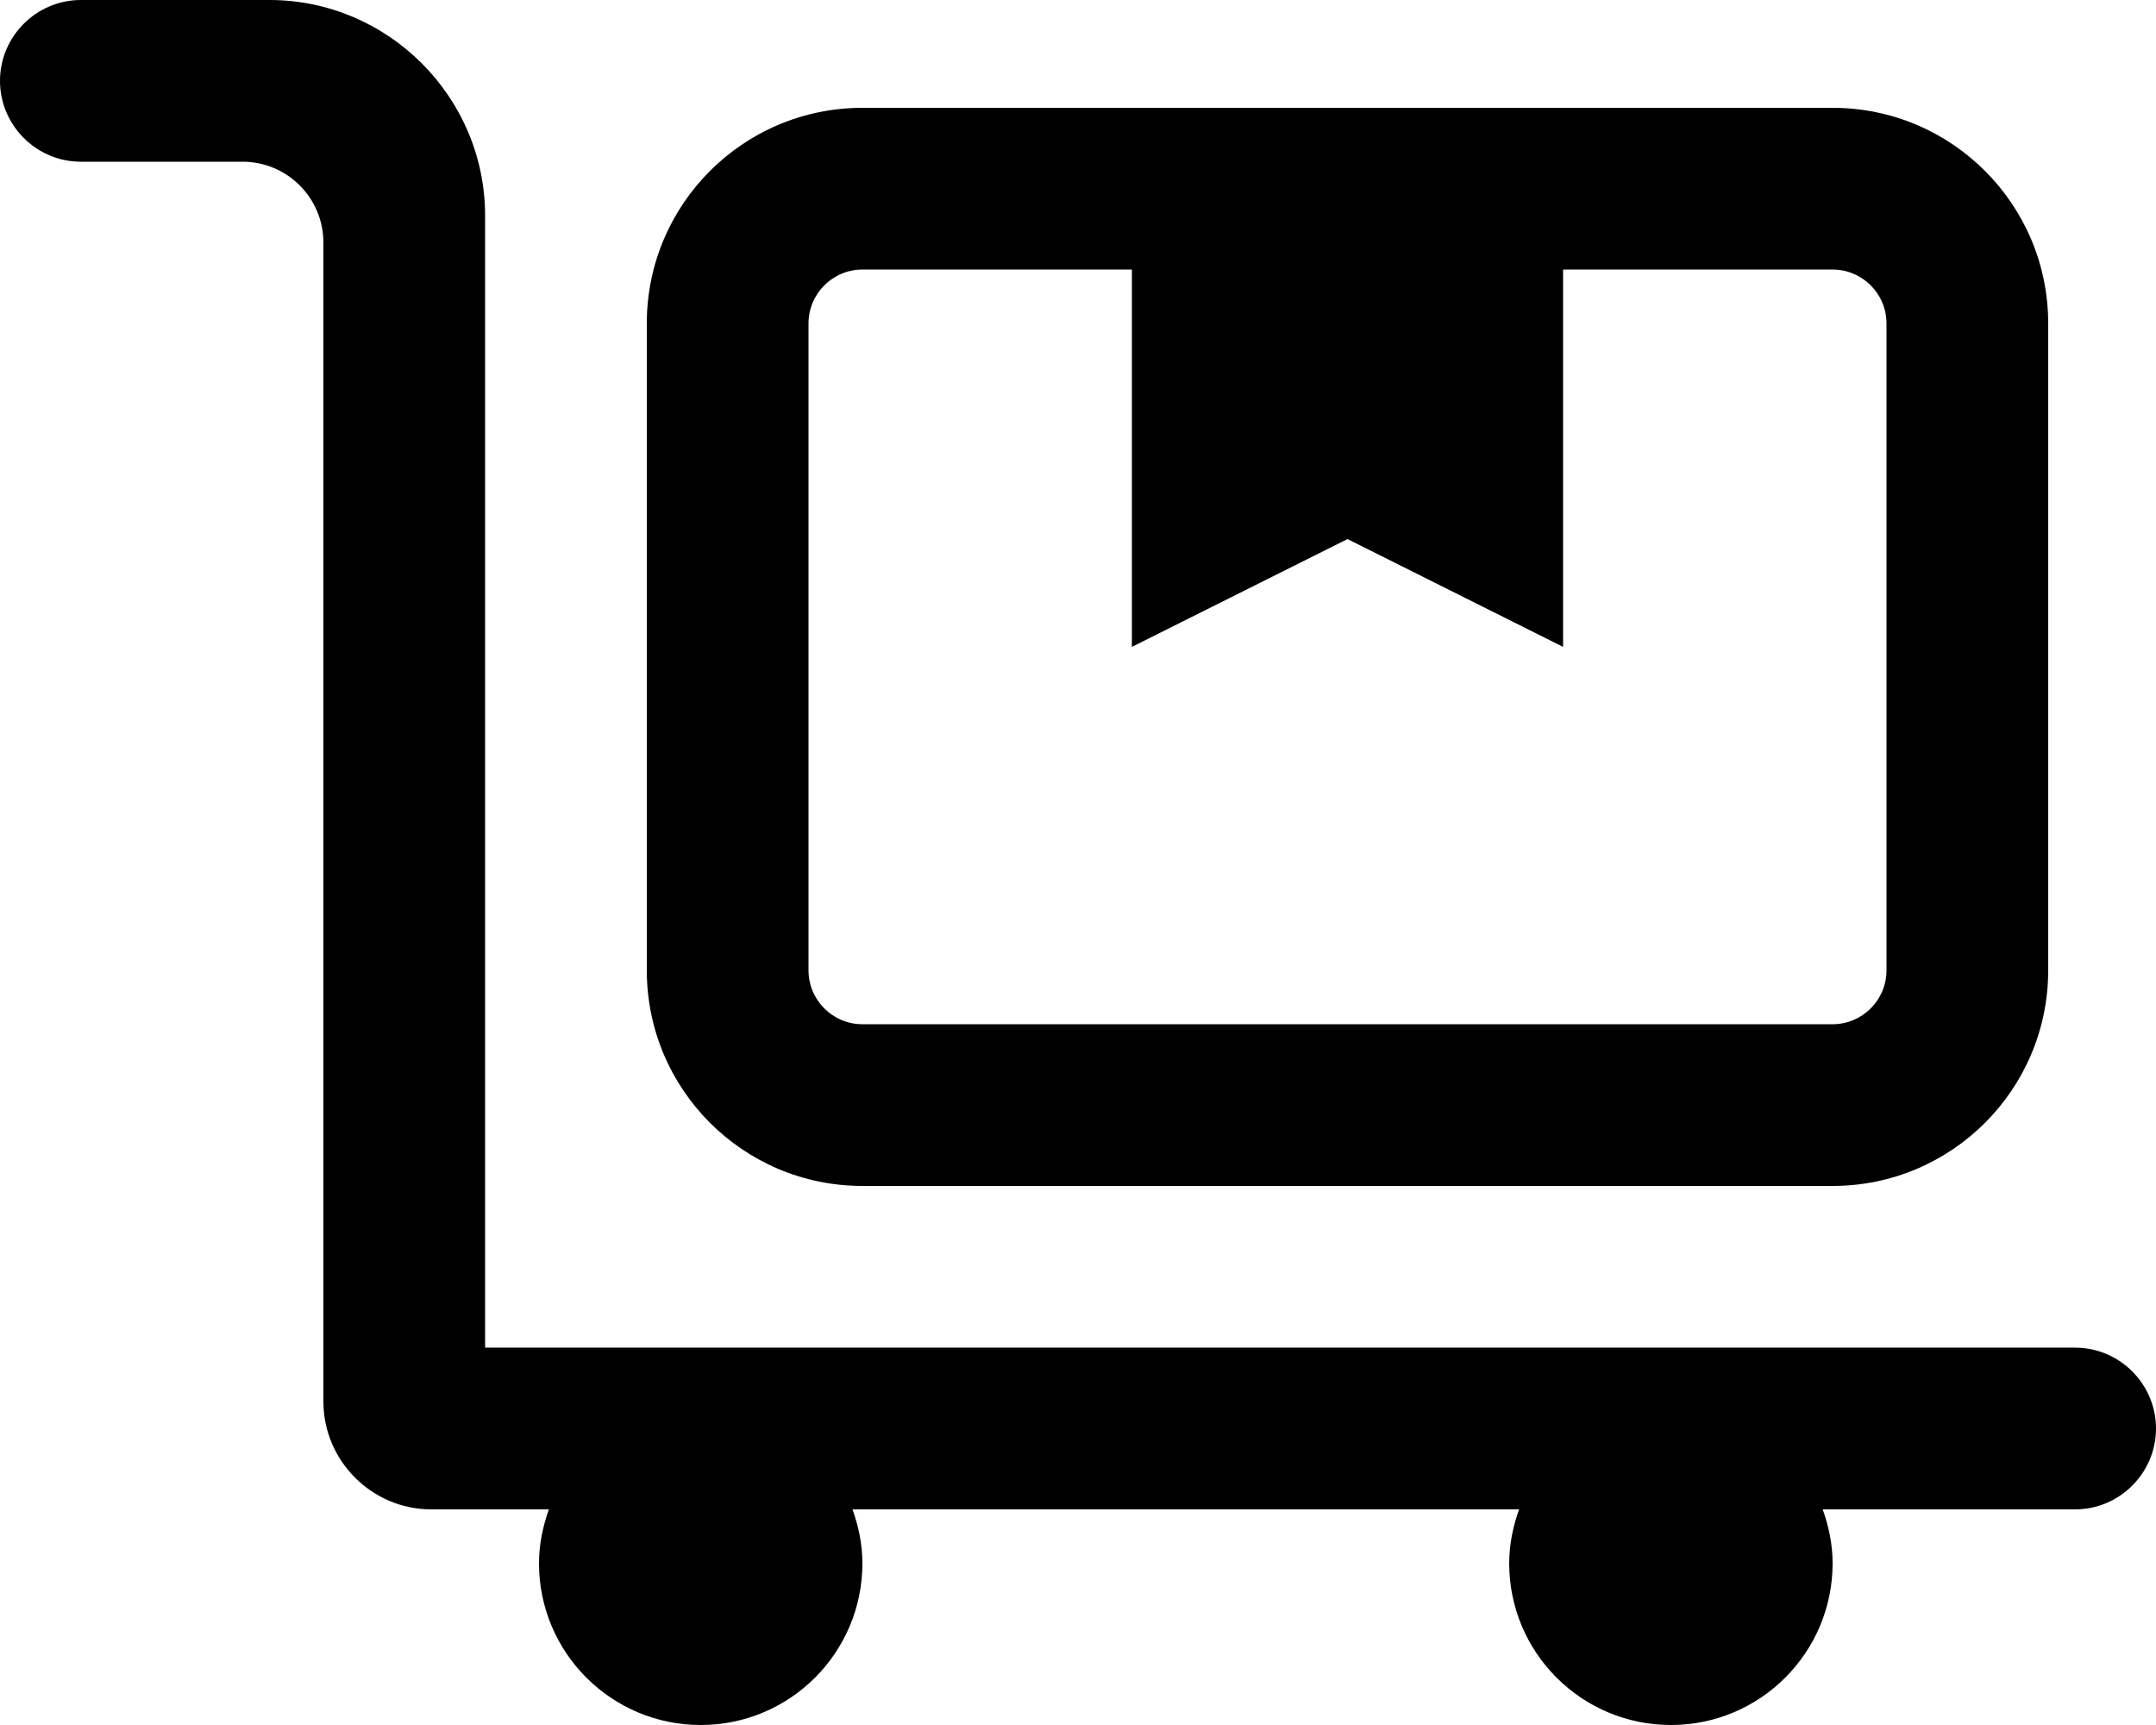 <svg xmlns="http://www.w3.org/2000/svg" viewBox="0 0 640 512"><!-- Font Awesome Pro 6.0.0-alpha2 by @fontawesome - https://fontawesome.com License - https://fontawesome.com/license (Commercial License) --><path d="M616 399.997H144V64C144 28.8 115.2 0 80 0H24C10.801 0 0 10.801 0 24C0 37.201 10.801 48 24 48H72C85.255 48 96 58.745 96 72V415.997C96 433.597 110.4 447.997 128 447.997H162.939C161.15 453.026 160 458.358 160 464C160 490.51 181.49 512 208 512S256 490.51 256 464C256 458.358 254.85 453.026 253.061 447.997H450.939C449.15 453.026 448 458.358 448 464C448 490.51 469.49 512 496 512S544 490.51 544 464C544 458.358 542.85 453.026 541.061 447.997H616C629.199 447.997 640 437.198 640 423.997C640 410.798 629.199 399.997 616 399.997ZM256 352.001H544C579.346 352.001 608 323.347 608 288.002V96.003C608 60.656 579.346 32.004 544 32.004H256C220.654 32.004 192 60.656 192 96.003V288.002C192 323.347 220.654 352.001 256 352.001ZM240 96.003C240 87.181 247.178 80.003 256 80.003H336V192.002L400 160.003L464 192.002V80.003H544C552.822 80.003 560 87.181 560 96.003V288.002C560 296.824 552.822 304.002 544 304.002H256C247.178 304.002 240 296.824 240 288.002V96.003Z"/></svg>